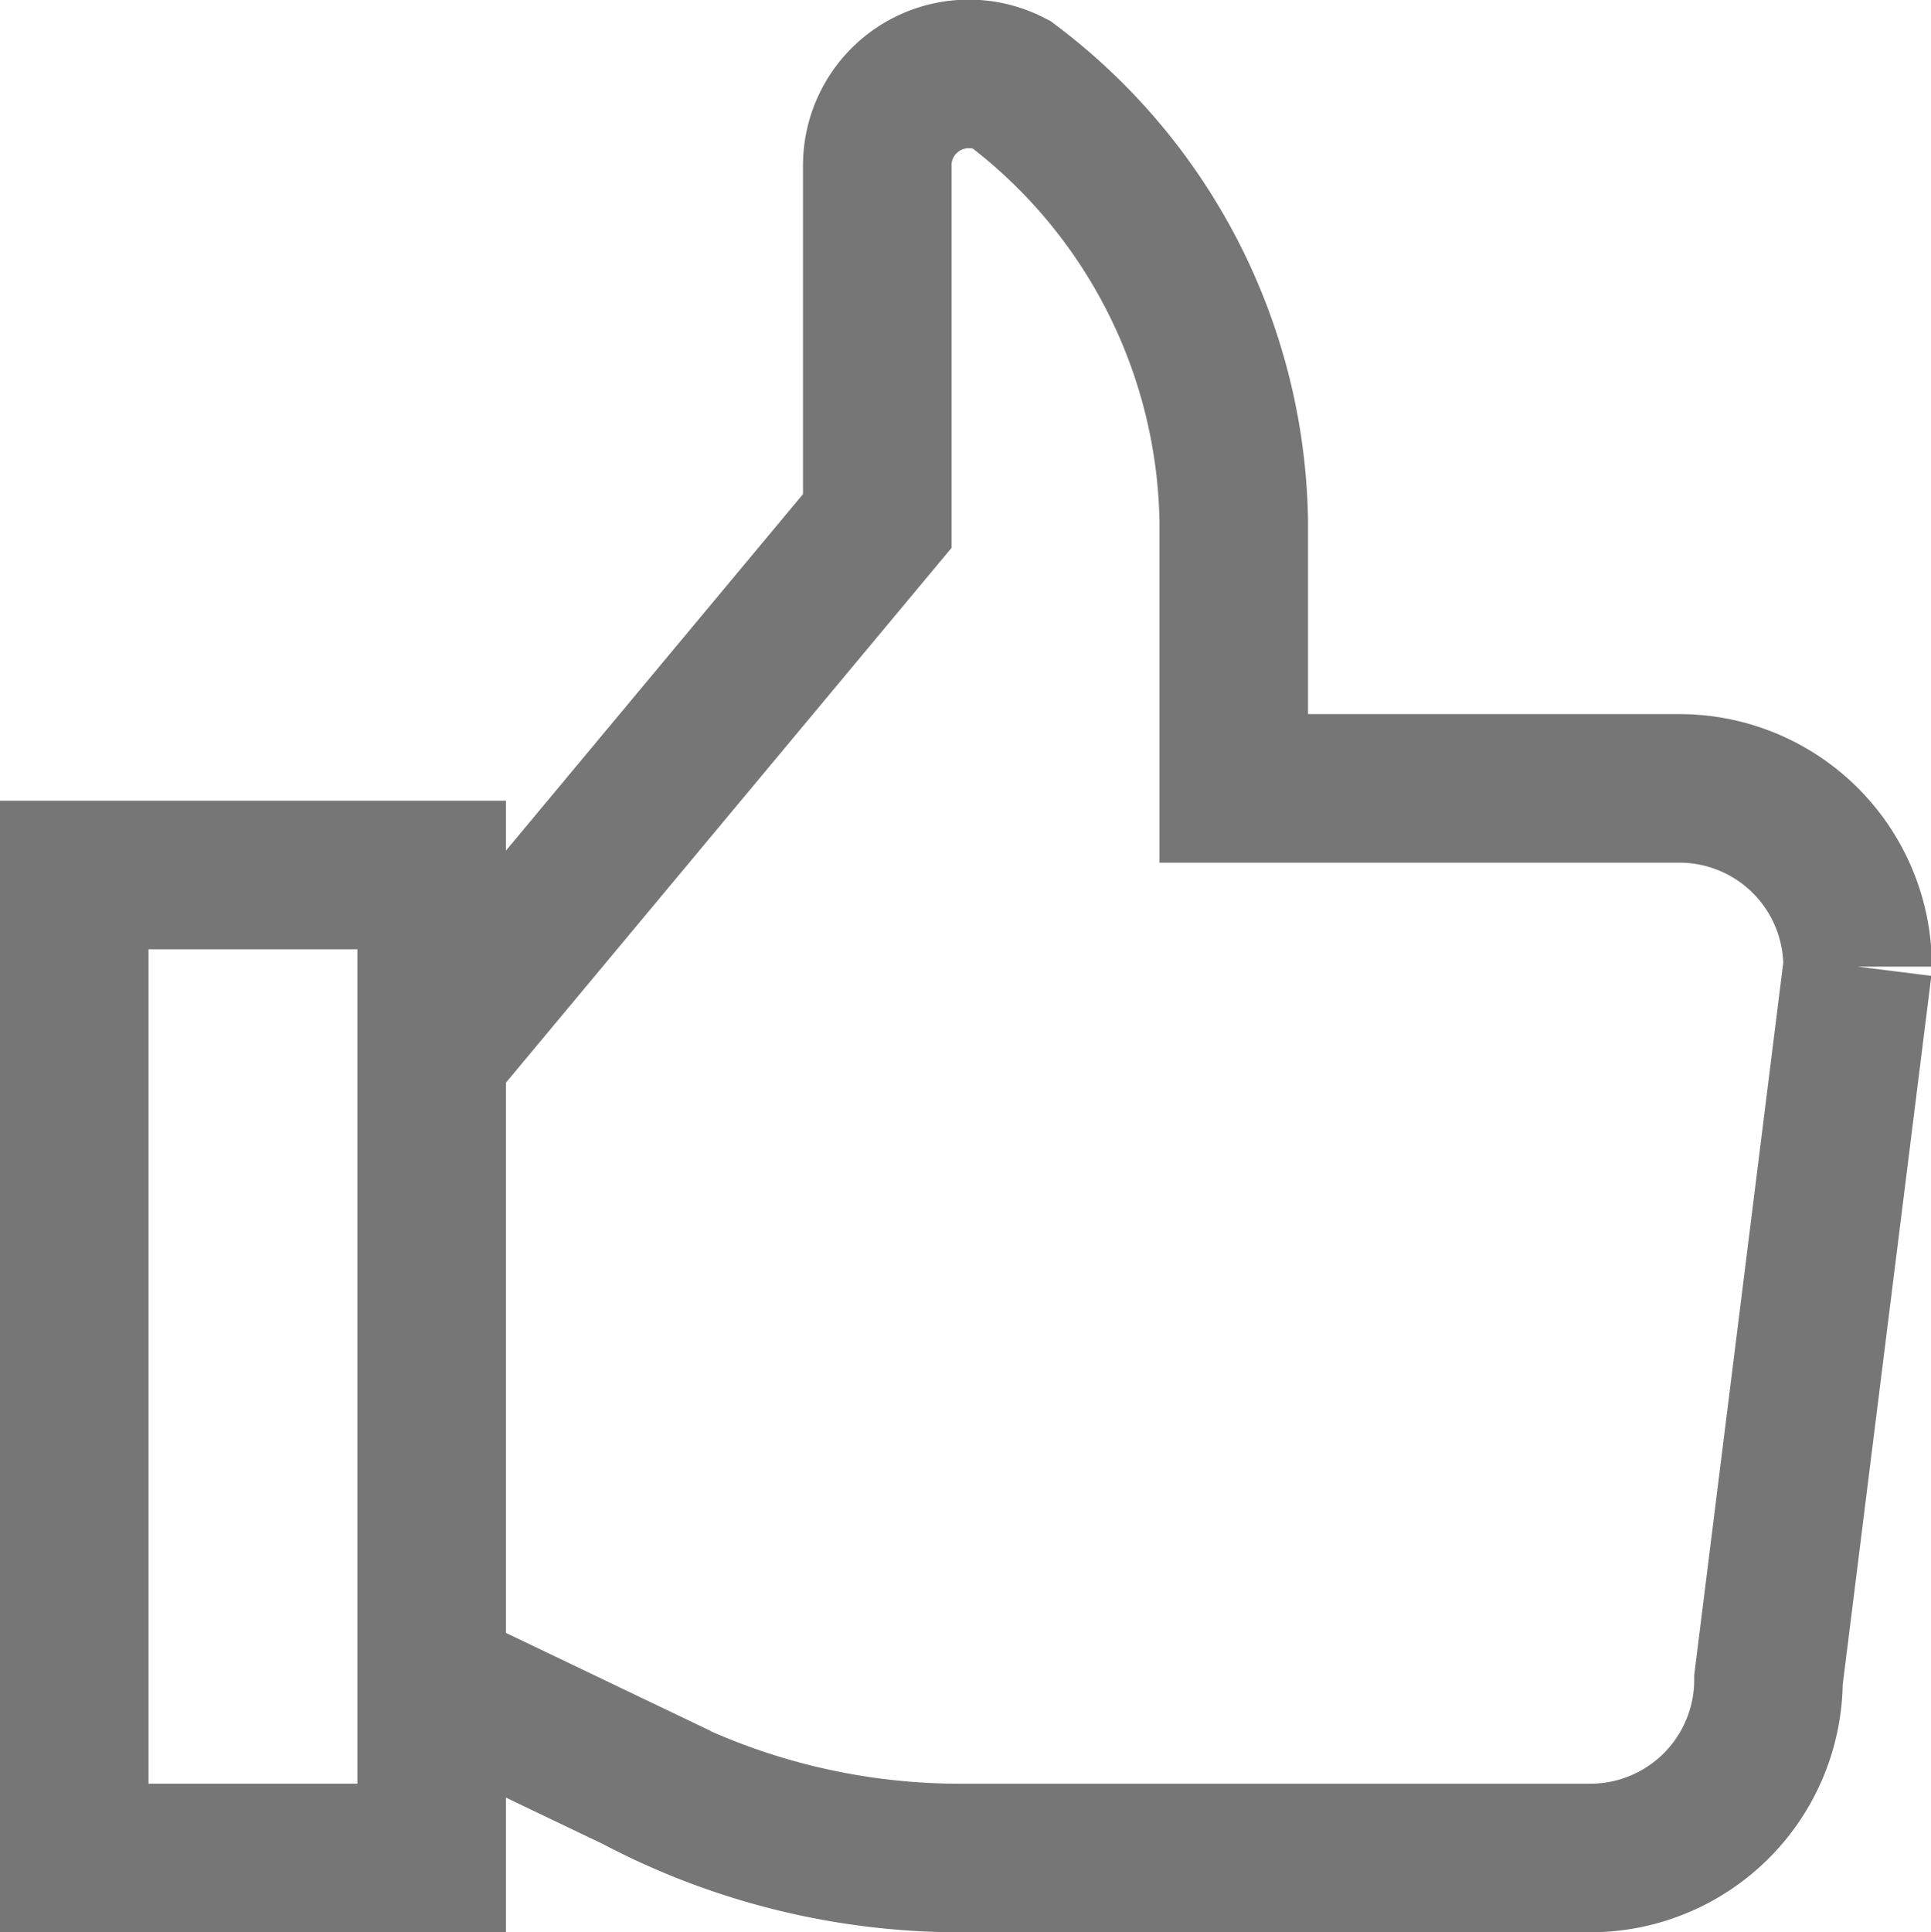<svg xmlns="http://www.w3.org/2000/svg" width="13" height="13.007" viewBox="0 0 13 13.007">
  <g id="like-2" transform="translate(-2 -1.993)">
    <g id="Group_567" data-name="Group 567" transform="translate(2.5 2.5)">
      <path id="Path_330" data-name="Path 330" d="M6,12.8l1.379.66A4.666,4.666,0,0,0,9.6,14h4.2a1.2,1.2,0,0,0,1.2-1.2l.6-4.8a1.2,1.2,0,0,0-1.2-1.2h-3V5A3.753,3.753,0,0,0,9.9,2.06.616.616,0,0,0,9,2.6V5L6,8.6" transform="translate(-3.594 -2)" fill="none" stroke="#767677" stroke-miterlimit="10" stroke-width="1"/>
      <rect id="Rectangle_1362" data-name="Rectangle 1362" width="2.406" height="6.617" transform="translate(0 5.383)" fill="none" stroke="#767677" stroke-linecap="square" stroke-miterlimit="10" stroke-width="1"/>
    </g>
  </g>
</svg>
